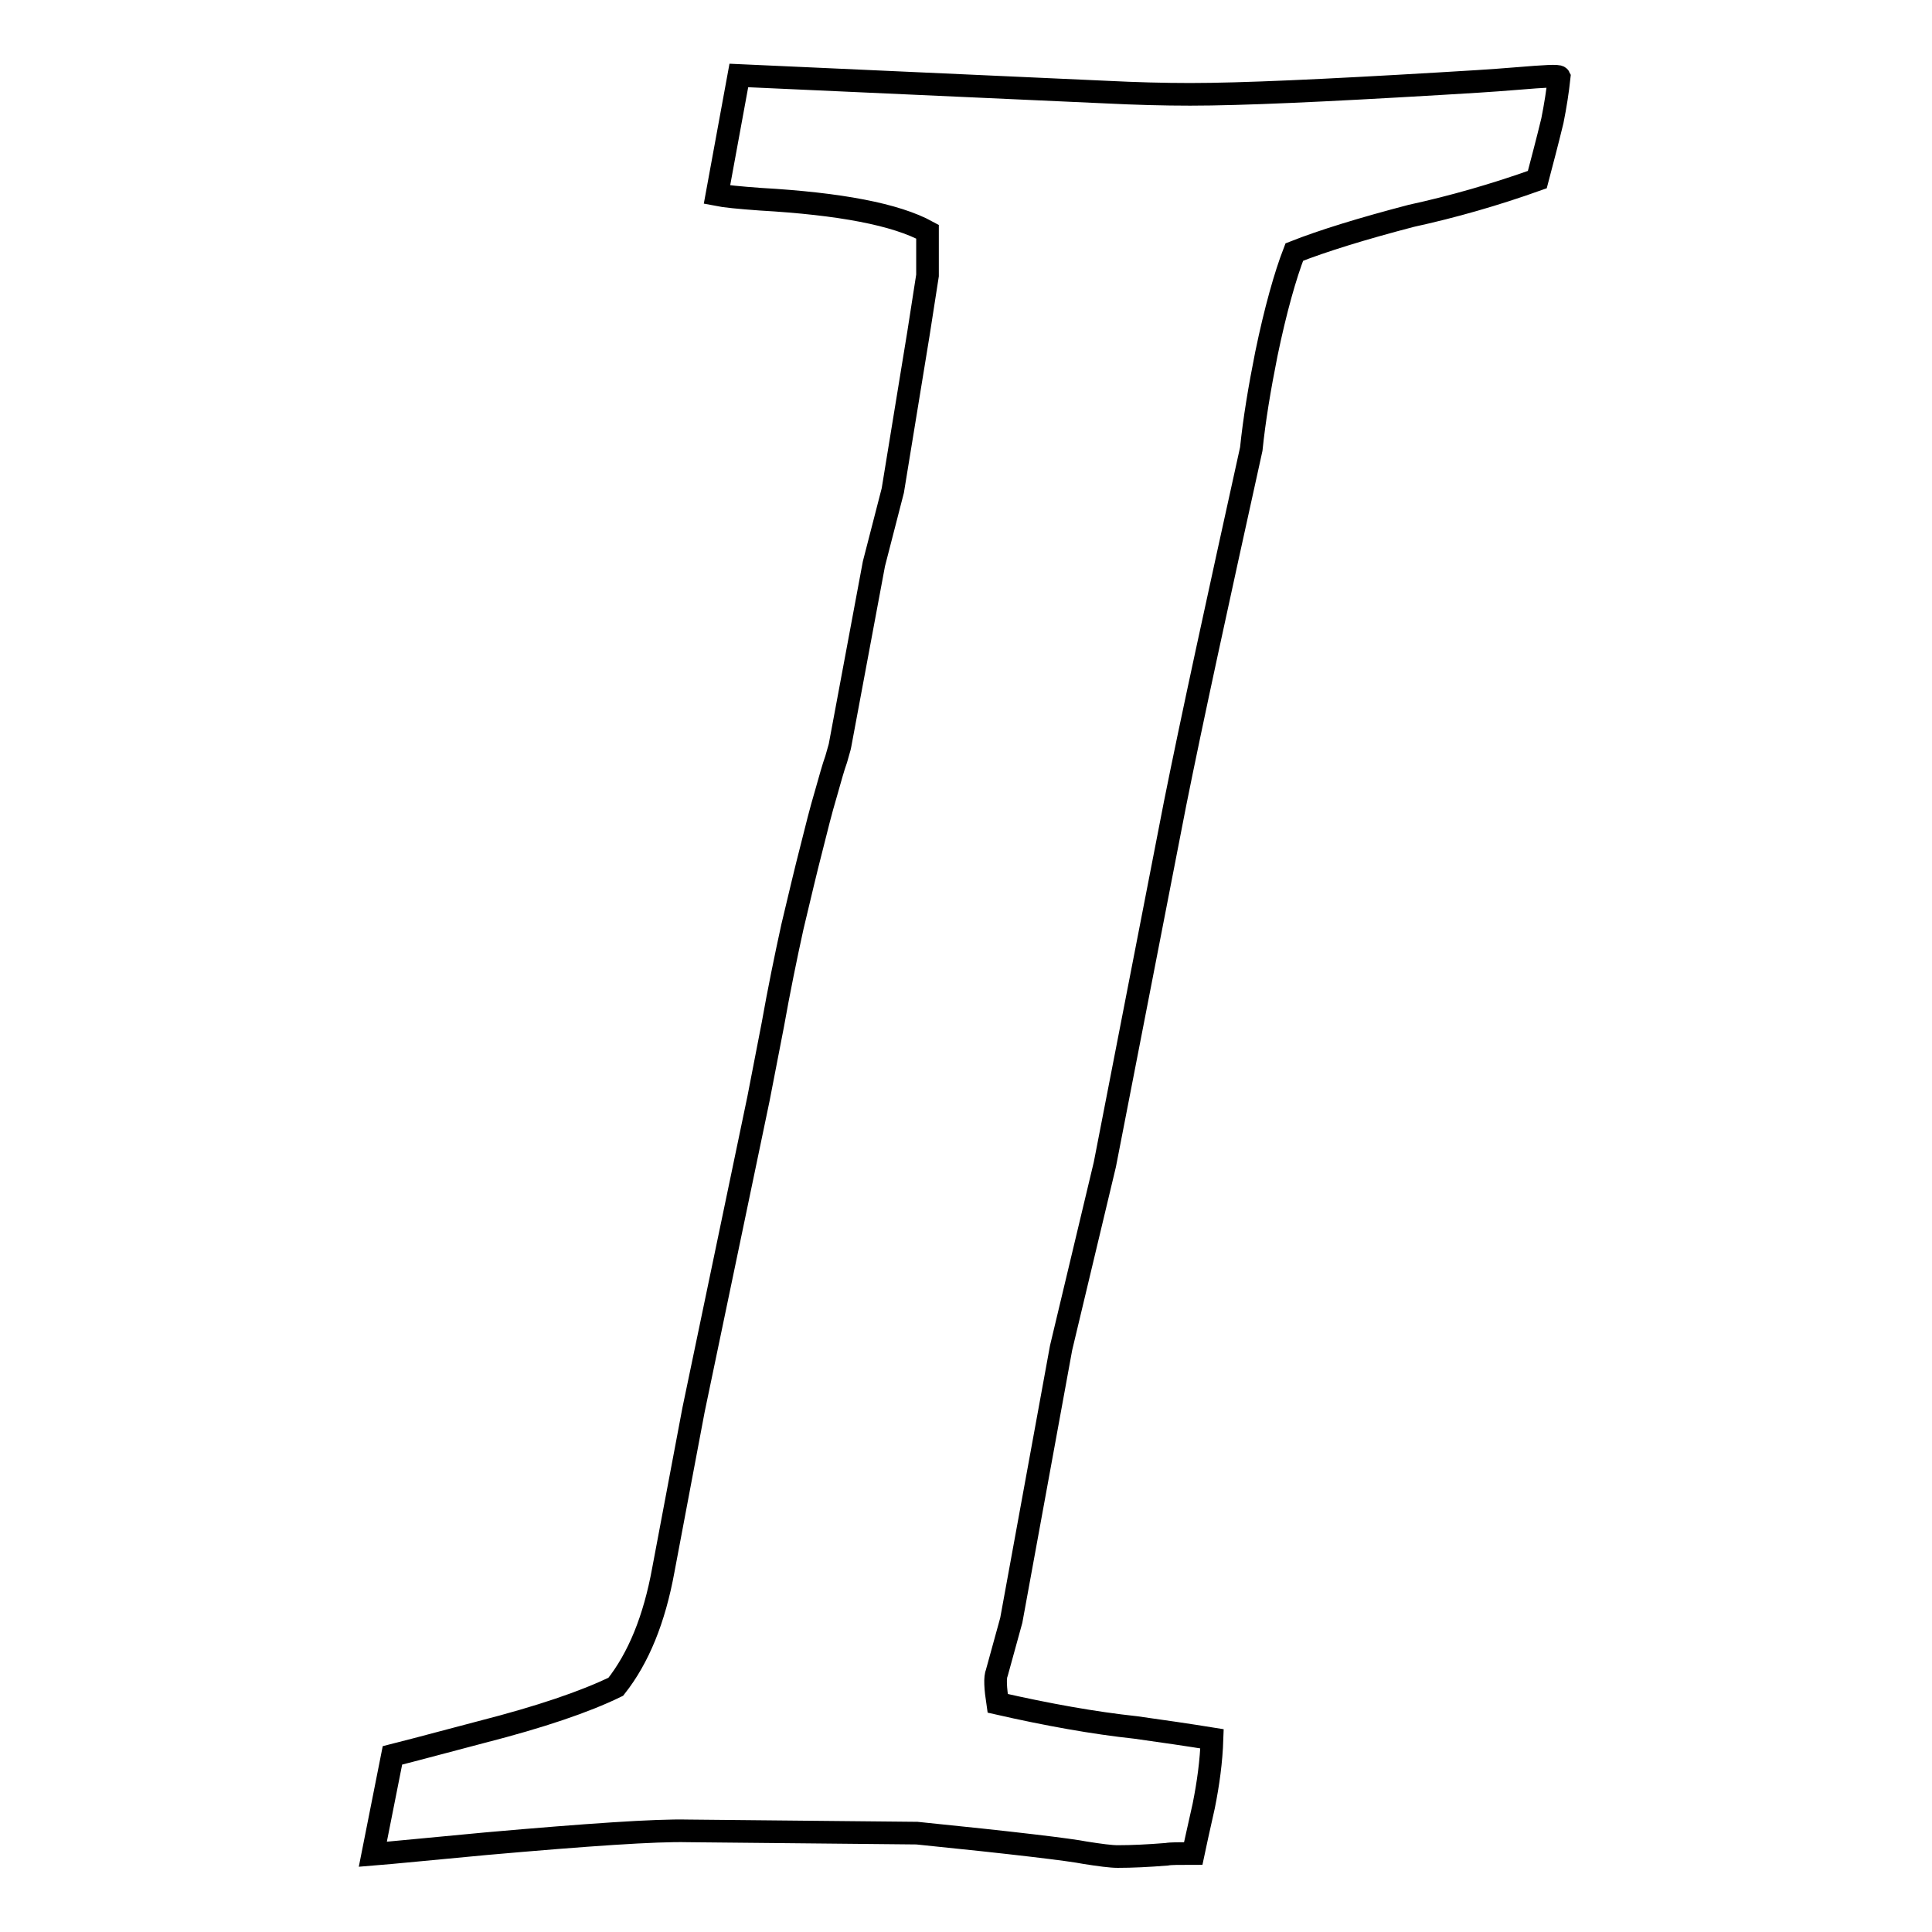 <?xml version="1.0" encoding="utf-8"?>
<!-- Svg Vector Icons : http://www.onlinewebfonts.com/icon -->
<!DOCTYPE svg PUBLIC "-//W3C//DTD SVG 1.1//EN" "http://www.w3.org/Graphics/SVG/1.1/DTD/svg11.dtd">
<svg version="1.1" xmlns="http://www.w3.org/2000/svg" xmlns:xlink="http://www.w3.org/1999/xlink" x="0px" y="0px" viewBox="0 0 256 256" enable-background="new 0 0 256 256" xml:space="preserve">
<g><g><g><path stroke-width="3" fill-opacity="0" stroke="#000000"  d="M201.1,10.4c-3.6,0.3-7.1,0.5-10.5,0.7c-15.2,0.9-26.1,1.4-32.9,1.4c-3.5,0-7.2-0.1-11.2-0.3L97.9,10L95,25.8c1,0.2,3,0.4,5.8,0.6c10.5,0.6,17.9,2,22.1,4.3v5.8l-1.2,7.7L118.3,65l-2.5,9.7l-4.5,24.1c0,0.1-0.2,0.7-0.5,1.8c-0.4,1.1-0.8,2.6-1.4,4.7c-0.6,2-1.2,4.4-1.9,7.2c-0.7,2.7-1.5,6.1-2.5,10.3c-0.9,4.1-1.8,8.5-2.6,13l-1.9,9.8l-8.6,41.2L87.9,208c-1.2,6.6-3.3,11.7-6.3,15.5c-4.1,2-10,4-17.8,6c-7.5,2-11.4,3-11.8,3.1l-2.6,13.1c2.5-0.2,7.5-0.7,15-1.4c13.6-1.2,22.5-1.8,26.7-1.7l30.4,0.3c12.9,1.3,20.3,2.2,22.3,2.6c1.9,0.3,3.4,0.5,4.3,0.5c1.9,0,4-0.1,6.5-0.3c0.5-0.1,1.7-0.1,3.5-0.1c0.2-1,0.7-3.1,1.4-6.3c0.6-3,1-5.9,1.1-8.9c-3.1-0.5-6.5-1-10.1-1.5c-5.6-0.6-11.7-1.7-18.3-3.2c-0.3-2-0.4-3.4-0.1-4.1l1.9-6.9l6.6-36.1l5.8-24.3l9.3-47.8c2.2-11,5.6-26.6,10.1-47c0.4-3.9,1.1-8.1,2-12.6c1.2-5.8,2.5-10.4,3.7-13.5c3.8-1.5,9-3.1,15.5-4.8c5.5-1.2,11.1-2.8,16.7-4.8c0.6-2.3,1.3-4.9,2-7.8c0.4-2,0.7-3.9,0.9-5.8C206.5,10,204.7,10.1,201.1,10.4z"/></g><g></g><g></g><g></g><g></g><g></g><g></g><g></g><g></g><g></g><g></g><g></g><g></g><g></g><g></g><g></g></g></g>
</svg>